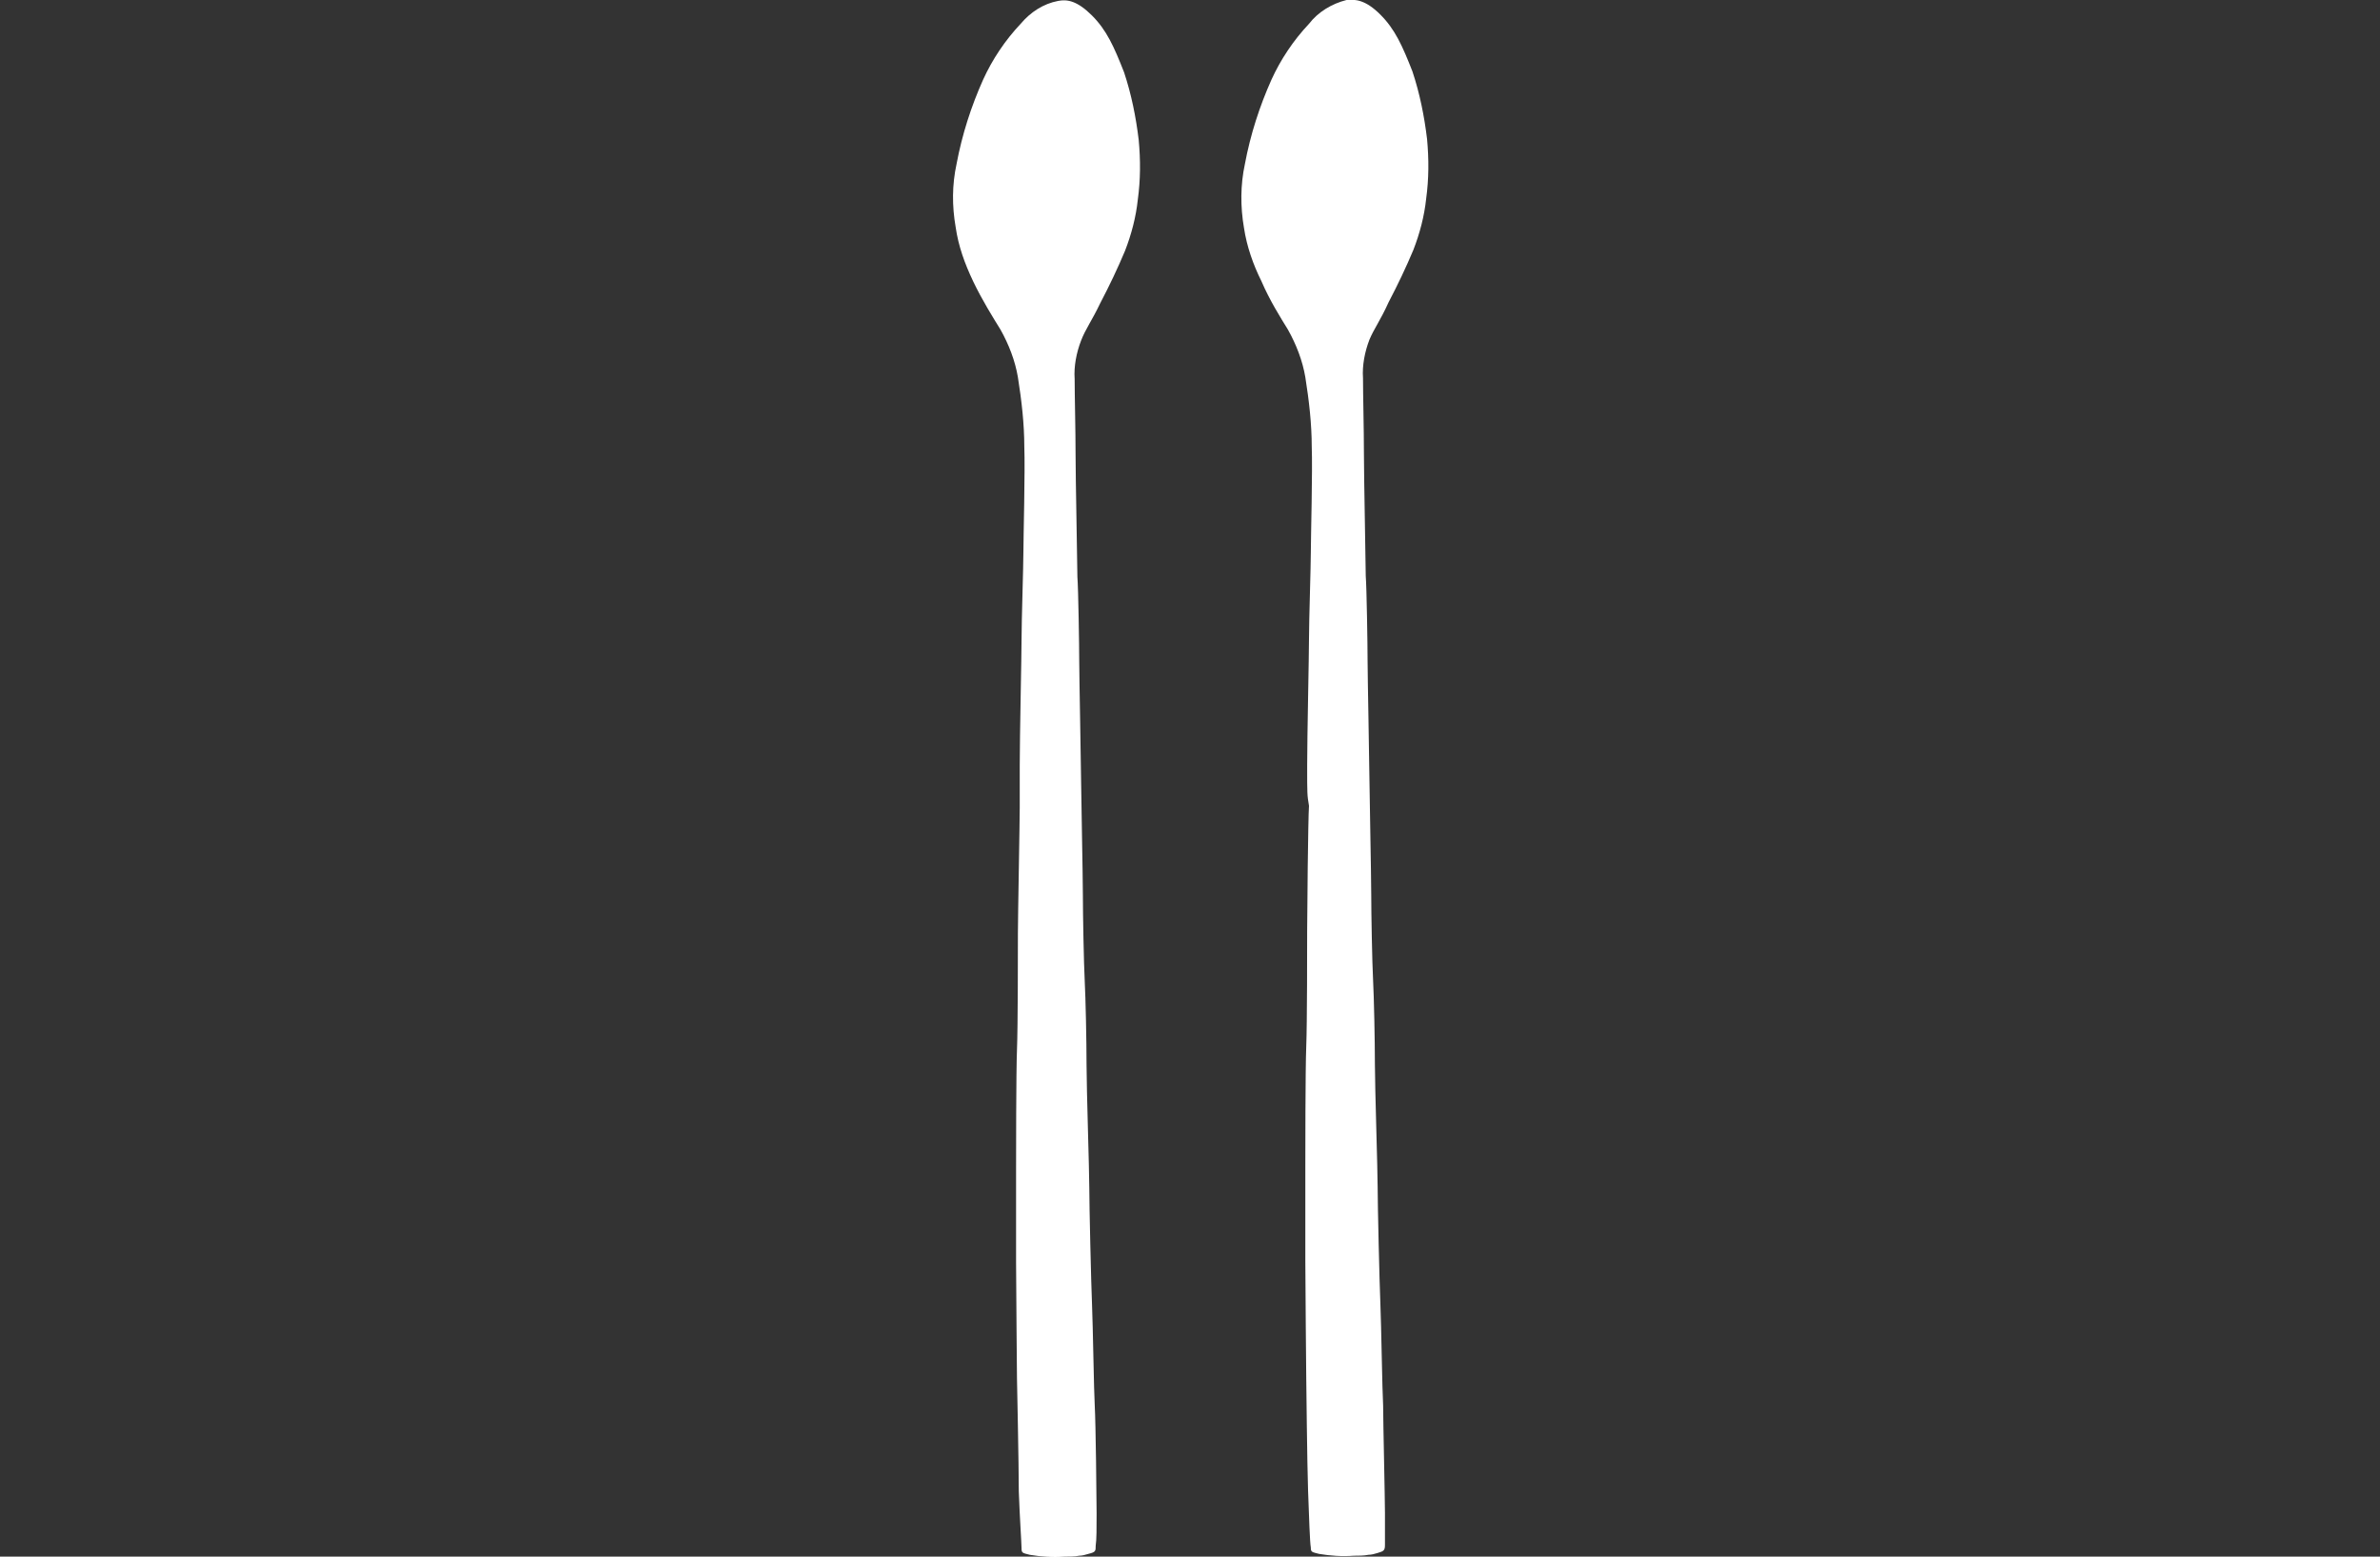 <?xml version="1.0" encoding="utf-8"?>
<!-- Generator: Adobe Illustrator 25.0.0, SVG Export Plug-In . SVG Version: 6.00 Build 0)  -->
<svg version="1.1" id="Besteck" xmlns="http://www.w3.org/2000/svg" xmlns:xlink="http://www.w3.org/1999/xlink" x="0px" y="0px"
	 viewBox="0 0 260 170" style="enable-background:new 0 0 260 170;" xml:space="preserve">
<rect x="0" y="0" width="260" height="170" fill="#333333" stroke="none"/>
<style type="text/css">
	.st0{fill-rule:evenodd;clip-rule:evenodd;fill:#FFFFFF;}
</style>
<path class="st0" d="M111.4,83.6c0-3.2,0.2-12,0.2-13.9s0.2-7.9,0.2-9.4c0-1.5,0.2-9,0.1-11.5c0-2.5-0.3-5.1-0.7-7.6
	c-0.3-1.8-1-3.6-1.9-5.2c-0.8-1.3-2-3.2-3-5.3c-0.9-1.9-1.6-3.8-1.9-5.9c-0.4-2.3-0.4-4.6,0.1-6.9c0.6-3.2,1.6-6.3,2.9-9.2
	c1-2.2,2.4-4.3,4.1-6.1c1.1-1.3,2.5-2.2,4.1-2.5c1-0.2,2.1,0,3.7,1.6s2.4,3.4,3.5,6.2c0.8,2.4,1.3,4.9,1.6,7.4
	c0.2,2.2,0.2,4.3-0.1,6.5c-0.2,1.9-0.7,3.8-1.4,5.6c-0.8,1.9-1.7,3.8-2.7,5.7c-0.9,1.9-1.6,2.8-2.1,4.1c-0.5,1.3-0.8,2.8-0.7,4.2
	c0,1.8,0.1,5.6,0.1,8.2c0,2.6,0.2,12.2,0.2,13.4c0.1,1.2,0.2,7.6,0.2,9.2c0,1.6,0.2,11.6,0.2,12.8c0,1.2,0.2,10.8,0.2,12.8
	s0.1,7.4,0.2,9.3c0.1,1.9,0.2,6.6,0.2,9.2c0,2.6,0.3,11.5,0.3,13.4c0,1.9,0.2,10.5,0.3,12.8s0.2,9.4,0.3,11.1s0.2,10.2,0.2,11.7
	s0,2.9-0.1,3.5c0,0.6,0,0.7-0.8,0.9c-0.3,0.1-0.7,0.2-1,0.2c-0.5,0.1-1.1,0.1-1.6,0.1c-1.3,0.1-2.6,0-3.8-0.2
	c-0.8-0.2-0.9-0.2-0.9-0.7s-0.2-3.4-0.3-6.2c0-2.8-0.2-12.4-0.2-12.4S111,140,111,137.9c0-2.1,0-9.7,0-10.4s0-10.6,0.1-12.9
	c0.1-2.4,0.1-11,0.1-12.7s0.2-12.2,0.2-13.7C111.4,86.8,111.4,86.8,111.4,83.6z"/>
<path class="st0" d="M142.8,83.6c0-3.2,0.2-12,0.2-13.9c0-1.9,0.2-7.9,0.2-9.4c0-1.5,0.2-9,0.1-11.5c0-2.5-0.3-5.1-0.7-7.6
	c-0.3-1.8-1-3.6-1.9-5.2c-0.8-1.3-2-3.2-2.9-5.3c-0.9-1.8-1.6-3.8-1.9-5.8c-0.4-2.3-0.4-4.7,0.1-7c0.6-3.2,1.6-6.3,2.9-9.2
	c1-2.2,2.4-4.3,4.1-6.1c1-1.3,2.5-2.2,4.1-2.6c1-0.1,2.1,0,3.7,1.6c1.6,1.6,2.4,3.4,3.5,6.2c0.8,2.4,1.3,4.9,1.6,7.4
	c0.2,2.2,0.2,4.3-0.1,6.5c-0.2,1.9-0.7,3.8-1.4,5.6c-0.8,1.9-1.7,3.8-2.7,5.7c-0.9,2-1.6,2.9-2.1,4.1c-0.5,1.3-0.8,2.8-0.7,4.2
	c0,1.8,0.1,5.6,0.1,8.2s0.2,12.2,0.2,13.4c0.1,1.2,0.2,7.6,0.2,9.2c0,1.6,0.2,11.6,0.2,12.8c0,1.2,0.2,10.8,0.2,12.8
	c0,2,0.1,7.4,0.2,9.3c0.1,1.9,0.2,6.6,0.2,9.2s0.3,11.5,0.3,13.4c0,1.9,0.2,10.5,0.3,12.8s0.2,9.4,0.3,11.1c0,1.7,0.2,10.2,0.2,11.7
	s0,2.9,0,3.5s-0.1,0.7-0.8,0.9c-0.3,0.1-0.7,0.2-1,0.2c-0.5,0.1-1.1,0.1-1.6,0.1c-1.3,0.1-2.6,0-3.8-0.2c-0.8-0.2-0.9-0.2-0.9-0.7
	c-0.1-0.5-0.2-3.4-0.3-6.2c-0.1-2.8-0.2-12.4-0.2-12.4s-0.1-10.6-0.1-12.7s0-9.7,0-10.4s0-10.6,0.1-13s0.1-11,0.1-12.7
	s0.1-12.2,0.2-13.6C142.8,86.8,142.8,86.8,142.8,83.6z"/>
</svg>
